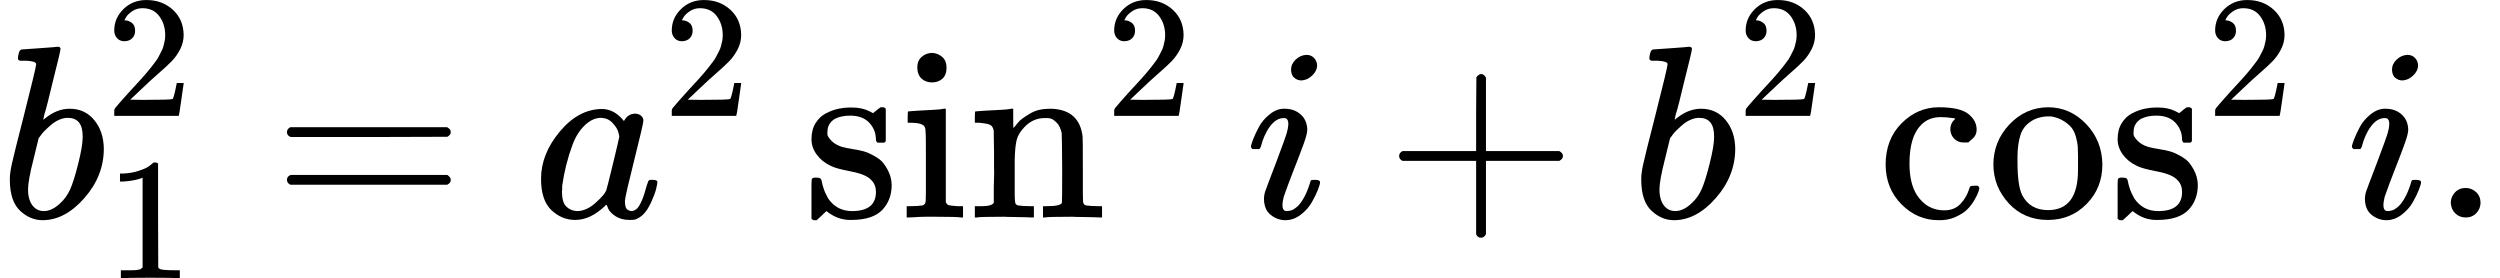 <svg style="vertical-align: -0.559ex;" xmlns="http://www.w3.org/2000/svg" width="22.99ex" height="2.559ex" role="img" focusable="false" viewBox="0 -883.9 10161.4 1130.9" xmlns:xlink="http://www.w3.org/1999/xlink" aria-labelledby="MathJax-SVG-1-Title">
<title id="MathJax-SVG-1-Title">b 1 squared equals a squared sine squared i plus b squared cosine squared i period</title>
<defs aria-hidden="true">
<path id="MJX-46-TEX-I-62" d="M73 647Q73 657 77 670T89 683Q90 683 161 688T234 694Q246 694 246 685T212 542Q204 508 195 472T180 418L176 399Q176 396 182 402Q231 442 283 442Q345 442 383 396T422 280Q422 169 343 79T173 -11Q123 -11 82 27T40 150V159Q40 180 48 217T97 414Q147 611 147 623T109 637Q104 637 101 637H96Q86 637 83 637T76 640T73 647ZM336 325V331Q336 405 275 405Q258 405 240 397T207 376T181 352T163 330L157 322L136 236Q114 150 114 114Q114 66 138 42Q154 26 178 26Q211 26 245 58Q270 81 285 114T318 219Q336 291 336 325Z"></path>
<path id="MJX-46-TEX-N-32" d="M109 429Q82 429 66 447T50 491Q50 562 103 614T235 666Q326 666 387 610T449 465Q449 422 429 383T381 315T301 241Q265 210 201 149L142 93L218 92Q375 92 385 97Q392 99 409 186V189H449V186Q448 183 436 95T421 3V0H50V19V31Q50 38 56 46T86 81Q115 113 136 137Q145 147 170 174T204 211T233 244T261 278T284 308T305 340T320 369T333 401T340 431T343 464Q343 527 309 573T212 619Q179 619 154 602T119 569T109 550Q109 549 114 549Q132 549 151 535T170 489Q170 464 154 447T109 429Z"></path>
<path id="MJX-46-TEX-N-31" d="M213 578L200 573Q186 568 160 563T102 556H83V602H102Q149 604 189 617T245 641T273 663Q275 666 285 666Q294 666 302 660V361L303 61Q310 54 315 52T339 48T401 46H427V0H416Q395 3 257 3Q121 3 100 0H88V46H114Q136 46 152 46T177 47T193 50T201 52T207 57T213 61V578Z"></path>
<path id="MJX-46-TEX-N-3D" d="M56 347Q56 360 70 367H707Q722 359 722 347Q722 336 708 328L390 327H72Q56 332 56 347ZM56 153Q56 168 72 173H708Q722 163 722 153Q722 140 707 133H70Q56 140 56 153Z"></path>
<path id="MJX-46-TEX-I-61" d="M33 157Q33 258 109 349T280 441Q331 441 370 392Q386 422 416 422Q429 422 439 414T449 394Q449 381 412 234T374 68Q374 43 381 35T402 26Q411 27 422 35Q443 55 463 131Q469 151 473 152Q475 153 483 153H487Q506 153 506 144Q506 138 501 117T481 63T449 13Q436 0 417 -8Q409 -10 393 -10Q359 -10 336 5T306 36L300 51Q299 52 296 50Q294 48 292 46Q233 -10 172 -10Q117 -10 75 30T33 157ZM351 328Q351 334 346 350T323 385T277 405Q242 405 210 374T160 293Q131 214 119 129Q119 126 119 118T118 106Q118 61 136 44T179 26Q217 26 254 59T298 110Q300 114 325 217T351 328Z"></path>
<path id="MJX-46-TEX-N-73" d="M295 316Q295 356 268 385T190 414Q154 414 128 401Q98 382 98 349Q97 344 98 336T114 312T157 287Q175 282 201 278T245 269T277 256Q294 248 310 236T342 195T359 133Q359 71 321 31T198 -10H190Q138 -10 94 26L86 19L77 10Q71 4 65 -1L54 -11H46H42Q39 -11 33 -5V74V132Q33 153 35 157T45 162H54Q66 162 70 158T75 146T82 119T101 77Q136 26 198 26Q295 26 295 104Q295 133 277 151Q257 175 194 187T111 210Q75 227 54 256T33 318Q33 357 50 384T93 424T143 442T187 447H198Q238 447 268 432L283 424L292 431Q302 440 314 448H322H326Q329 448 335 442V310L329 304H301Q295 310 295 316Z"></path>
<path id="MJX-46-TEX-N-69" d="M69 609Q69 637 87 653T131 669Q154 667 171 652T188 609Q188 579 171 564T129 549Q104 549 87 564T69 609ZM247 0Q232 3 143 3Q132 3 106 3T56 1L34 0H26V46H42Q70 46 91 49Q100 53 102 60T104 102V205V293Q104 345 102 359T88 378Q74 385 41 385H30V408Q30 431 32 431L42 432Q52 433 70 434T106 436Q123 437 142 438T171 441T182 442H185V62Q190 52 197 50T232 46H255V0H247Z"></path>
<path id="MJX-46-TEX-N-6E" d="M41 46H55Q94 46 102 60V68Q102 77 102 91T102 122T103 161T103 203Q103 234 103 269T102 328V351Q99 370 88 376T43 385H25V408Q25 431 27 431L37 432Q47 433 65 434T102 436Q119 437 138 438T167 441T178 442H181V402Q181 364 182 364T187 369T199 384T218 402T247 421T285 437Q305 442 336 442Q450 438 463 329Q464 322 464 190V104Q464 66 466 59T477 49Q498 46 526 46H542V0H534L510 1Q487 2 460 2T422 3Q319 3 310 0H302V46H318Q379 46 379 62Q380 64 380 200Q379 335 378 343Q372 371 358 385T334 402T308 404Q263 404 229 370Q202 343 195 315T187 232V168V108Q187 78 188 68T191 55T200 49Q221 46 249 46H265V0H257L234 1Q210 2 183 2T145 3Q42 3 33 0H25V46H41Z"></path>
<path id="MJX-46-TEX-N-2061" d=""></path>
<path id="MJX-46-TEX-I-69" d="M184 600Q184 624 203 642T247 661Q265 661 277 649T290 619Q290 596 270 577T226 557Q211 557 198 567T184 600ZM21 287Q21 295 30 318T54 369T98 420T158 442Q197 442 223 419T250 357Q250 340 236 301T196 196T154 83Q149 61 149 51Q149 26 166 26Q175 26 185 29T208 43T235 78T260 137Q263 149 265 151T282 153Q302 153 302 143Q302 135 293 112T268 61T223 11T161 -11Q129 -11 102 10T74 74Q74 91 79 106T122 220Q160 321 166 341T173 380Q173 404 156 404H154Q124 404 99 371T61 287Q60 286 59 284T58 281T56 279T53 278T49 278T41 278H27Q21 284 21 287Z"></path>
<path id="MJX-46-TEX-N-2B" d="M56 237T56 250T70 270H369V420L370 570Q380 583 389 583Q402 583 409 568V270H707Q722 262 722 250T707 230H409V-68Q401 -82 391 -82H389H387Q375 -82 369 -68V230H70Q56 237 56 250Z"></path>
<path id="MJX-46-TEX-N-63" d="M370 305T349 305T313 320T297 358Q297 381 312 396Q317 401 317 402T307 404Q281 408 258 408Q209 408 178 376Q131 329 131 219Q131 137 162 90Q203 29 272 29Q313 29 338 55T374 117Q376 125 379 127T395 129H409Q415 123 415 120Q415 116 411 104T395 71T366 33T318 2T249 -11Q163 -11 99 53T34 214Q34 318 99 383T250 448T370 421T404 357Q404 334 387 320Z"></path>
<path id="MJX-46-TEX-N-6F" d="M28 214Q28 309 93 378T250 448Q340 448 405 380T471 215Q471 120 407 55T250 -10Q153 -10 91 57T28 214ZM250 30Q372 30 372 193V225V250Q372 272 371 288T364 326T348 362T317 390T268 410Q263 411 252 411Q222 411 195 399Q152 377 139 338T126 246V226Q126 130 145 91Q177 30 250 30Z"></path>
<path id="MJX-46-TEX-N-2E" d="M78 60Q78 84 95 102T138 120Q162 120 180 104T199 61Q199 36 182 18T139 0T96 17T78 60Z"></path>
</defs>
<g stroke="currentColor" fill="currentColor" stroke-width="0" transform="matrix(1 0 0 -1 0 0)" aria-hidden="true">
<g data-mml-node="math">
<g data-mml-node="msubsup">
<g data-mml-node="mi">
<use xlink:href="#MJX-46-TEX-I-62"></use>
</g>
<g data-mml-node="mn" transform="translate(429, 413) scale(0.707)">
<use xlink:href="#MJX-46-TEX-N-32"></use>
</g>
<g data-mml-node="TeXAtom" transform="translate(429, -247) scale(0.707)">
<g data-mml-node="mn">
<use xlink:href="#MJX-46-TEX-N-31"></use>
</g>
</g>
</g>
<g data-mml-node="mo" transform="translate(1110.3, 0)">
<use xlink:href="#MJX-46-TEX-N-3D"></use>
</g>
<g data-mml-node="msup" transform="translate(2166.1, 0)">
<g data-mml-node="mi">
<use xlink:href="#MJX-46-TEX-I-61"></use>
</g>
<g data-mml-node="mn" transform="translate(529, 413) scale(0.707)">
<use xlink:href="#MJX-46-TEX-N-32"></use>
</g>
</g>
<g data-mml-node="msup" transform="translate(3265.3, 0)">
<g data-mml-node="mi">
<use xlink:href="#MJX-46-TEX-N-73"></use>
<use xlink:href="#MJX-46-TEX-N-69" transform="translate(394, 0)"></use>
<use xlink:href="#MJX-46-TEX-N-6E" transform="translate(672, 0)"></use>
</g>
<g data-mml-node="mn" transform="translate(1228, 413) scale(0.707)">
<use xlink:href="#MJX-46-TEX-N-32"></use>
</g>
</g>
<g data-mml-node="mo" transform="translate(4896.9, 0)">
<use xlink:href="#MJX-46-TEX-N-2061"></use>
</g>
<g data-mml-node="TeXAtom" transform="translate(5063.5, 0)">
<g data-mml-node="mi">
<use xlink:href="#MJX-46-TEX-I-69"></use>
</g>
</g>
<g data-mml-node="mo" transform="translate(5630.8, 0)">
<use xlink:href="#MJX-46-TEX-N-2B"></use>
</g>
<g data-mml-node="msup" transform="translate(6631, 0)">
<g data-mml-node="mi">
<use xlink:href="#MJX-46-TEX-I-62"></use>
</g>
<g data-mml-node="mn" transform="translate(429, 413) scale(0.707)">
<use xlink:href="#MJX-46-TEX-N-32"></use>
</g>
</g>
<g data-mml-node="msup" transform="translate(7630.2, 0)">
<g data-mml-node="mi">
<use xlink:href="#MJX-46-TEX-N-63"></use>
<use xlink:href="#MJX-46-TEX-N-6F" transform="translate(444, 0)"></use>
<use xlink:href="#MJX-46-TEX-N-73" transform="translate(944, 0)"></use>
</g>
<g data-mml-node="mn" transform="translate(1338, 413) scale(0.707)">
<use xlink:href="#MJX-46-TEX-N-32"></use>
</g>
</g>
<g data-mml-node="mo" transform="translate(9371.8, 0)">
<use xlink:href="#MJX-46-TEX-N-2061"></use>
</g>
<g data-mml-node="TeXAtom" transform="translate(9538.4, 0)">
<g data-mml-node="mi">
<use xlink:href="#MJX-46-TEX-I-69"></use>
</g>
</g>
<g data-mml-node="mo" transform="translate(9883.4, 0)">
<use xlink:href="#MJX-46-TEX-N-2E"></use>
</g>
</g>
</g>
</svg>